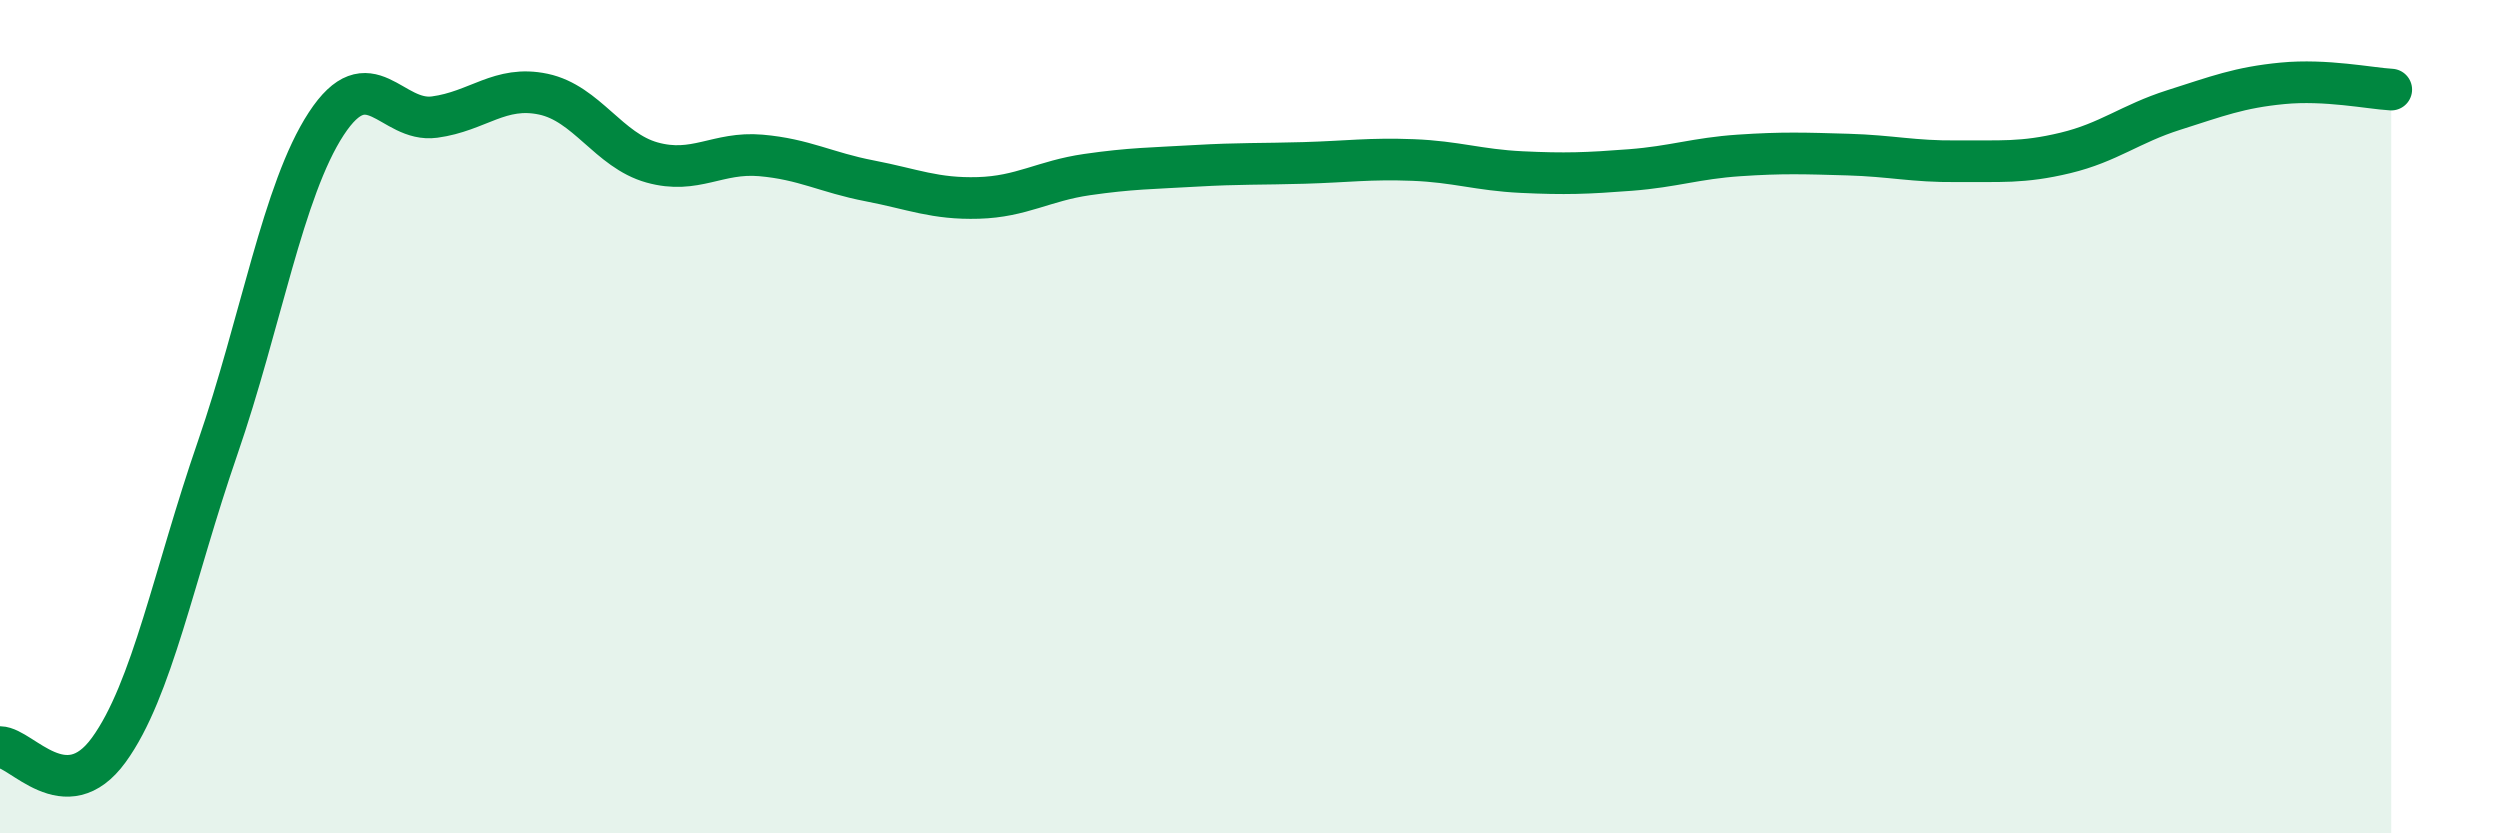 
    <svg width="60" height="20" viewBox="0 0 60 20" xmlns="http://www.w3.org/2000/svg">
      <path
        d="M 0,17.93 C 0.52,17.94 1.57,19.43 2.61,18 C 3.65,16.57 4.18,13.77 5.22,10.76 C 6.26,7.75 6.79,4.56 7.83,2.97 C 8.87,1.38 9.39,2.95 10.43,2.81 C 11.47,2.67 12,2.04 13.04,2.26 C 14.08,2.48 14.61,3.61 15.65,3.9 C 16.69,4.19 17.22,3.64 18.26,3.73 C 19.3,3.82 19.83,4.14 20.87,4.34 C 21.91,4.54 22.44,4.78 23.48,4.75 C 24.52,4.72 25.05,4.34 26.09,4.19 C 27.13,4.04 27.66,4.04 28.7,3.98 C 29.74,3.92 30.26,3.94 31.3,3.91 C 32.34,3.88 32.87,3.8 33.91,3.84 C 34.95,3.88 35.48,4.08 36.52,4.13 C 37.56,4.18 38.09,4.16 39.13,4.08 C 40.17,4 40.7,3.8 41.74,3.73 C 42.78,3.66 43.31,3.68 44.35,3.71 C 45.39,3.74 45.92,3.88 46.96,3.87 C 48,3.86 48.53,3.92 49.57,3.67 C 50.61,3.42 51.13,2.97 52.17,2.64 C 53.21,2.31 53.74,2.1 54.78,2 C 55.82,1.9 56.87,2.12 57.39,2.15L57.39 20L0 20Z"
        fill="#008740"
        opacity="0.1"
        stroke-linecap="round"
        stroke-linejoin="round"
      />
      <path
        d="M 0,17.93 C 0.52,17.94 1.57,19.43 2.61,18 C 3.65,16.57 4.18,13.77 5.22,10.76 C 6.26,7.75 6.79,4.56 7.83,2.97 C 8.87,1.38 9.39,2.95 10.43,2.81 C 11.47,2.67 12,2.04 13.04,2.26 C 14.08,2.48 14.61,3.61 15.65,3.9 C 16.69,4.19 17.22,3.64 18.26,3.73 C 19.3,3.82 19.83,4.14 20.87,4.34 C 21.91,4.54 22.44,4.78 23.48,4.75 C 24.52,4.72 25.05,4.34 26.09,4.19 C 27.13,4.04 27.66,4.04 28.7,3.98 C 29.74,3.92 30.26,3.94 31.3,3.91 C 32.34,3.88 32.87,3.8 33.91,3.84 C 34.95,3.88 35.48,4.08 36.52,4.13 C 37.56,4.18 38.09,4.16 39.13,4.08 C 40.17,4 40.7,3.8 41.74,3.73 C 42.78,3.66 43.31,3.68 44.35,3.71 C 45.39,3.74 45.92,3.88 46.96,3.87 C 48,3.86 48.53,3.92 49.57,3.67 C 50.61,3.42 51.13,2.97 52.17,2.64 C 53.21,2.31 53.74,2.1 54.78,2 C 55.82,1.9 56.87,2.12 57.39,2.15"
        stroke="#008740"
        stroke-width="1"
        fill="none"
        stroke-linecap="round"
        stroke-linejoin="round"
      />
    </svg>
  